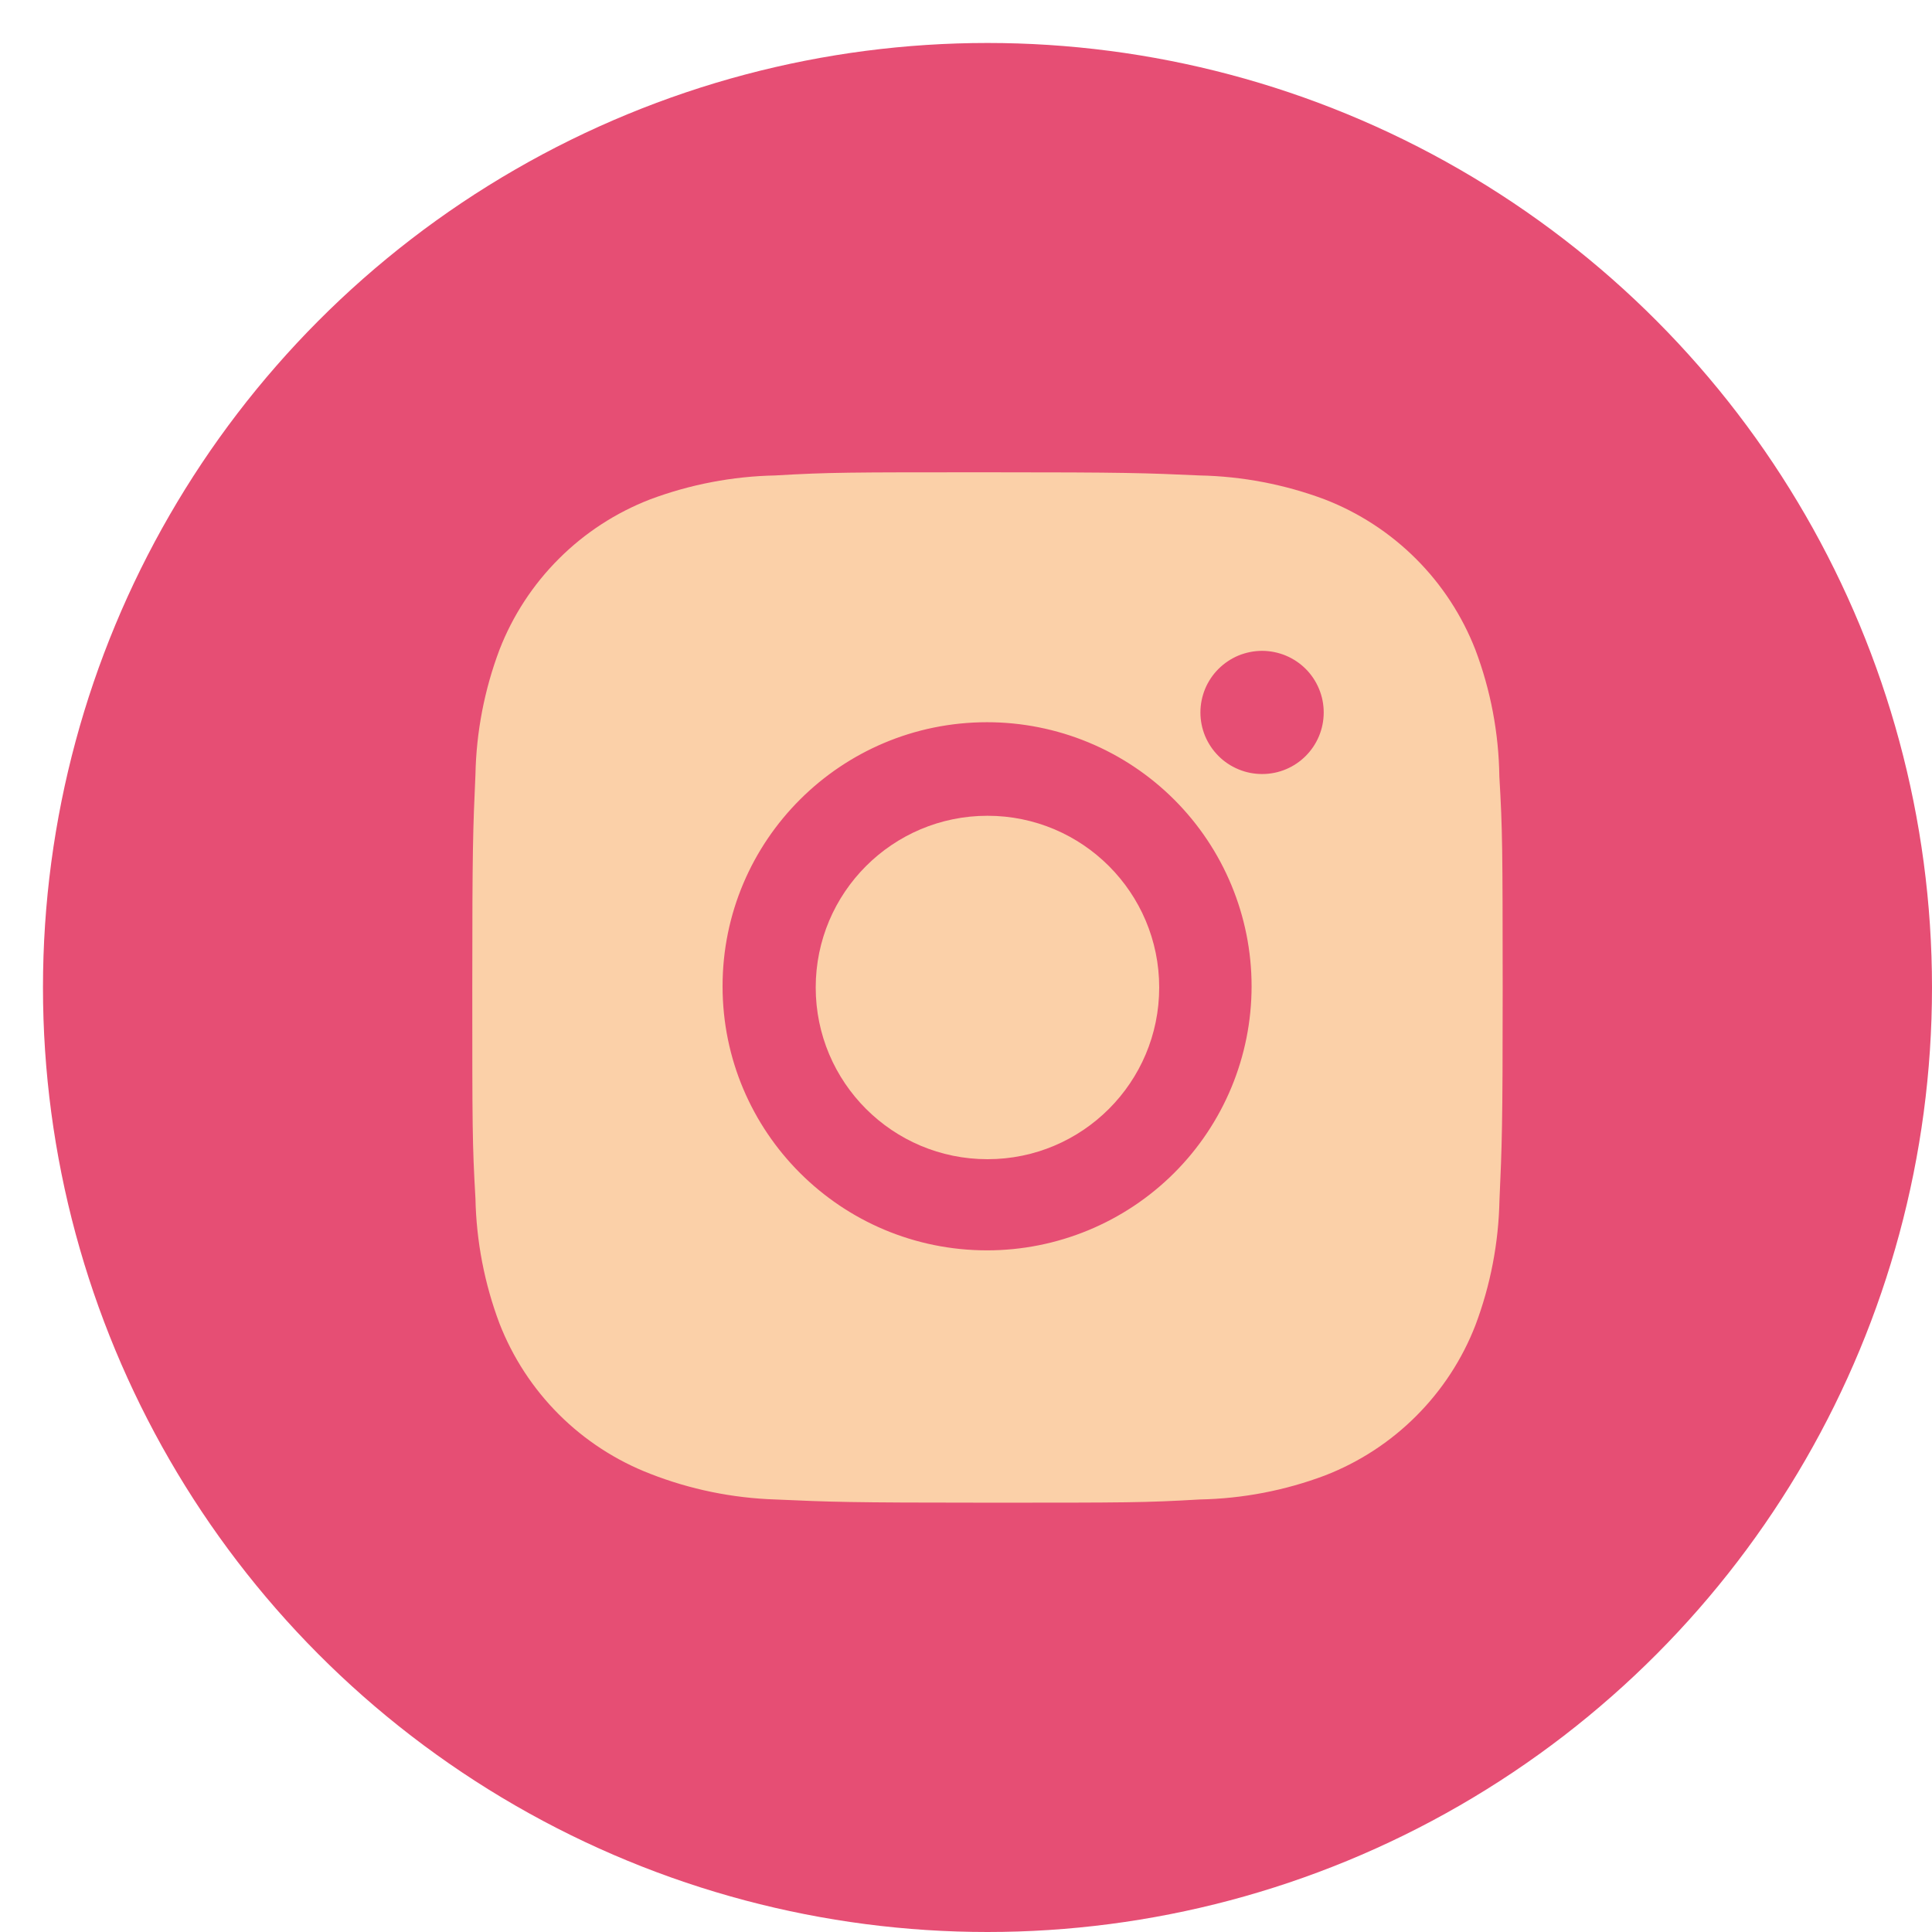 <?xml version="1.0" encoding="UTF-8"?> <svg xmlns="http://www.w3.org/2000/svg" width="33" height="33" viewBox="0 0 33 33" fill="none"> <g clip-path="url(#clip0_10_14)"> <circle cx="16.867" cy="16.867" r="16.133" fill="#E64E74"></circle> <path d="M25.61 13.262C25.6 12.523 25.462 11.791 25.201 11.099C24.974 10.516 24.628 9.986 24.185 9.544C23.742 9.102 23.211 8.756 22.627 8.53C21.943 8.274 21.221 8.136 20.491 8.121C19.55 8.079 19.252 8.067 16.866 8.067C14.479 8.067 14.173 8.067 13.24 8.121C12.51 8.136 11.788 8.274 11.104 8.53C10.52 8.756 9.989 9.101 9.546 9.544C9.103 9.986 8.757 10.516 8.531 11.099C8.274 11.782 8.135 12.503 8.121 13.231C8.079 14.171 8.067 14.469 8.067 16.851C8.067 19.234 8.067 19.538 8.121 20.471C8.136 21.201 8.274 21.921 8.531 22.605C8.758 23.188 9.104 23.718 9.547 24.16C9.99 24.602 10.521 24.947 11.105 25.173C11.787 25.44 12.509 25.588 13.241 25.612C14.182 25.654 14.48 25.667 16.867 25.667C19.253 25.667 19.559 25.667 20.493 25.612C21.223 25.598 21.945 25.46 22.629 25.203C23.213 24.977 23.744 24.632 24.187 24.189C24.63 23.747 24.976 23.218 25.202 22.634C25.459 21.951 25.597 21.231 25.612 20.5C25.654 19.562 25.667 19.264 25.667 16.881C25.665 14.498 25.665 14.195 25.61 13.262ZM16.86 21.357C14.364 21.357 12.342 19.338 12.342 16.846C12.342 14.354 14.364 12.336 16.86 12.336C18.058 12.336 19.207 12.811 20.055 13.657C20.902 14.503 21.378 15.65 21.378 16.846C21.378 18.043 20.902 19.19 20.055 20.036C19.207 20.882 18.058 21.357 16.86 21.357ZM21.558 13.221C21.419 13.221 21.282 13.194 21.155 13.141C21.027 13.088 20.91 13.011 20.813 12.913C20.715 12.815 20.637 12.699 20.584 12.572C20.531 12.444 20.504 12.307 20.504 12.169C20.504 12.031 20.532 11.894 20.584 11.767C20.637 11.639 20.715 11.523 20.813 11.425C20.911 11.328 21.027 11.25 21.154 11.197C21.282 11.145 21.419 11.117 21.557 11.117C21.696 11.117 21.833 11.145 21.96 11.197C22.088 11.25 22.204 11.328 22.302 11.425C22.4 11.523 22.477 11.639 22.53 11.767C22.583 11.894 22.61 12.031 22.61 12.169C22.61 12.75 22.14 13.221 21.558 13.221Z" fill="#FBD0A8"></path> <path d="M16.867 19.8C18.487 19.8 19.8 18.487 19.8 16.867C19.8 15.247 18.487 13.934 16.867 13.934C15.247 13.934 13.933 15.247 13.933 16.867C13.933 18.487 15.247 19.8 16.867 19.8Z" fill="#FBD0A8"></path> </g> <defs> <clipPath id="clip0_10_14"> <rect width="33" height="33" fill="white"></rect> </clipPath> </defs> </svg> 